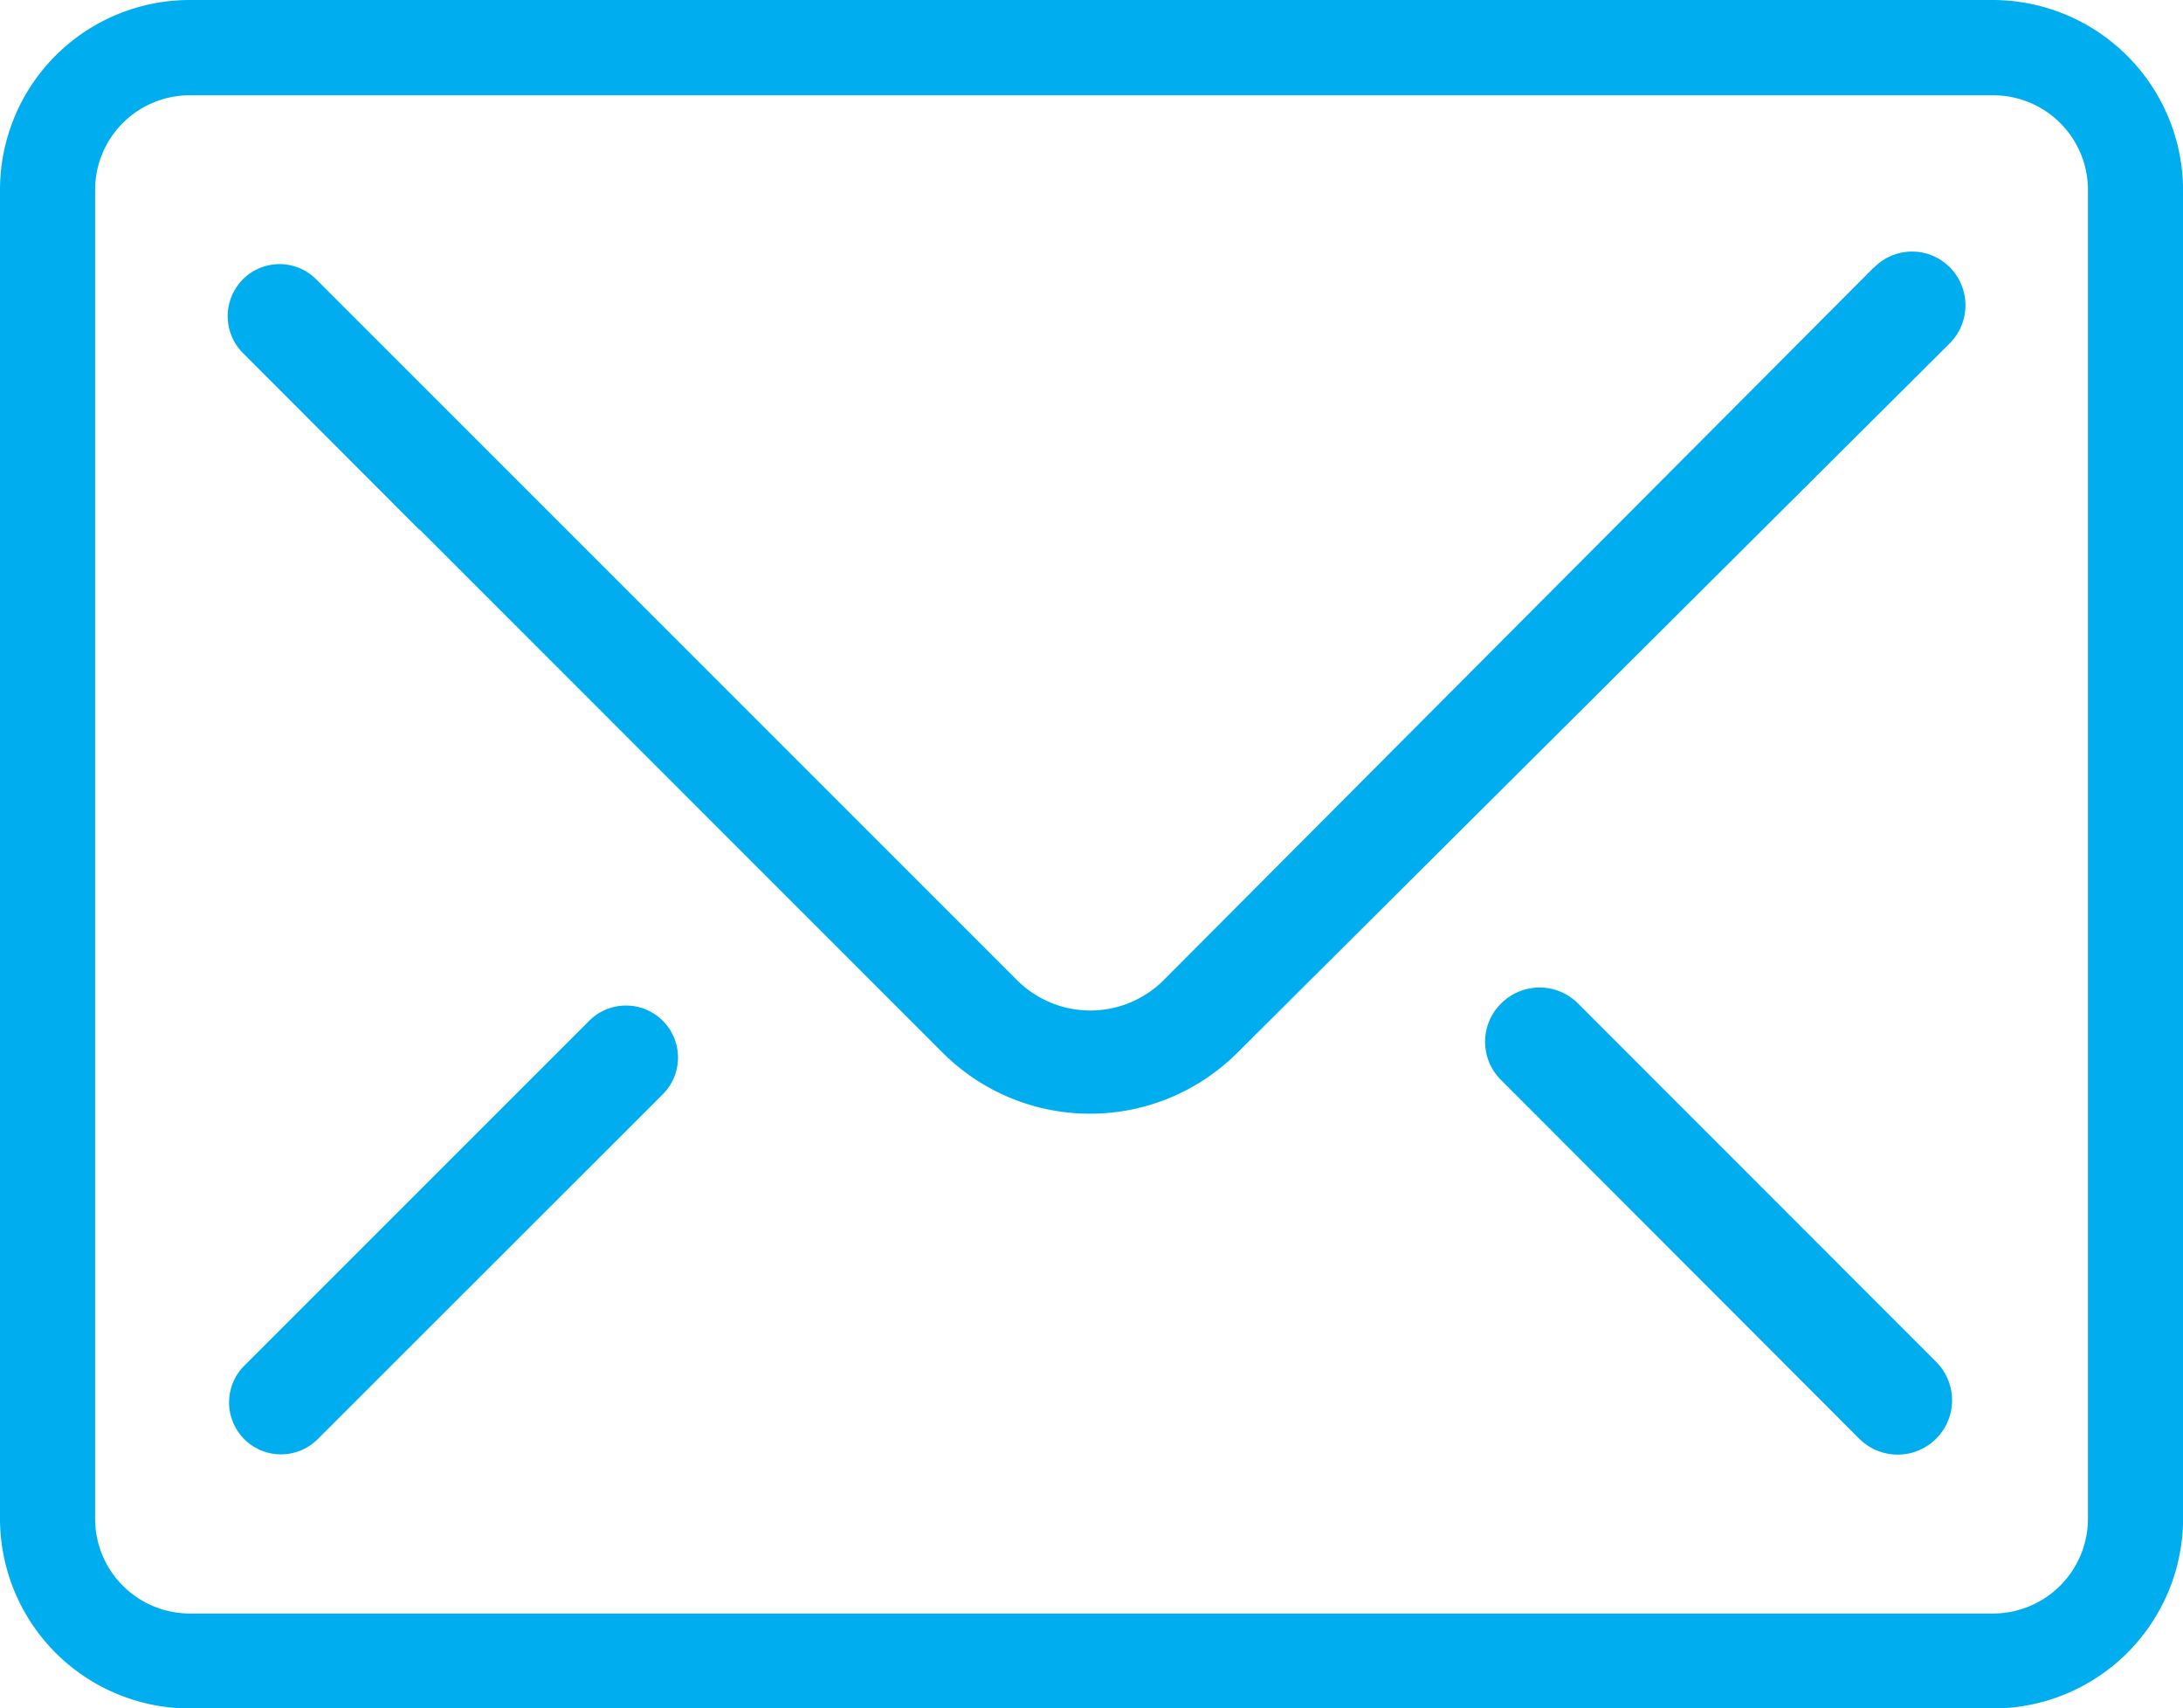 <svg xmlns="http://www.w3.org/2000/svg" width="28.112" height="22" viewBox="0 0 28.112 22"><g transform="translate(-10 -116.5)"><path d="M35.663,116.5H12.444A2.444,2.444,0,0,0,10,118.944v17.11a2.446,2.446,0,0,0,2.444,2.447H35.666a2.449,2.449,0,0,0,2.447-2.447V118.947A2.455,2.455,0,0,0,35.663,116.5Zm1.225,19.556a1.223,1.223,0,0,1-1.222,1.222H12.444a1.22,1.22,0,0,1-1.219-1.222v-17.11a1.218,1.218,0,0,1,1.219-1.219H35.666a1.22,1.22,0,0,1,1.222,1.219Zm-19.3-6.411-4.443,4.443a.668.668,0,0,0,.947.944l4.443-4.44a.669.669,0,0,0-.947-.947Zm16.542-9.7-9.144,9.176a1.336,1.336,0,0,1-1.89,0l-8.8-8.8v0l-.224-.224a.667.667,0,0,0-.944,0,.673.673,0,0,0,0,.949l2.269,2.272a.01.01,0,0,1,.006,0l6.741,6.743a2.685,2.685,0,0,0,3.786,0l9.176-9.138a.694.694,0,0,0,0-.984A.685.685,0,0,0,34.134,119.945Zm-3.809,9.477a.7.7,0,0,0-.99,0,.693.693,0,0,0,0,.987l4.612,4.618a.7.7,0,1,0,.99-.99Z" fill="#00aeef"/></g></svg>